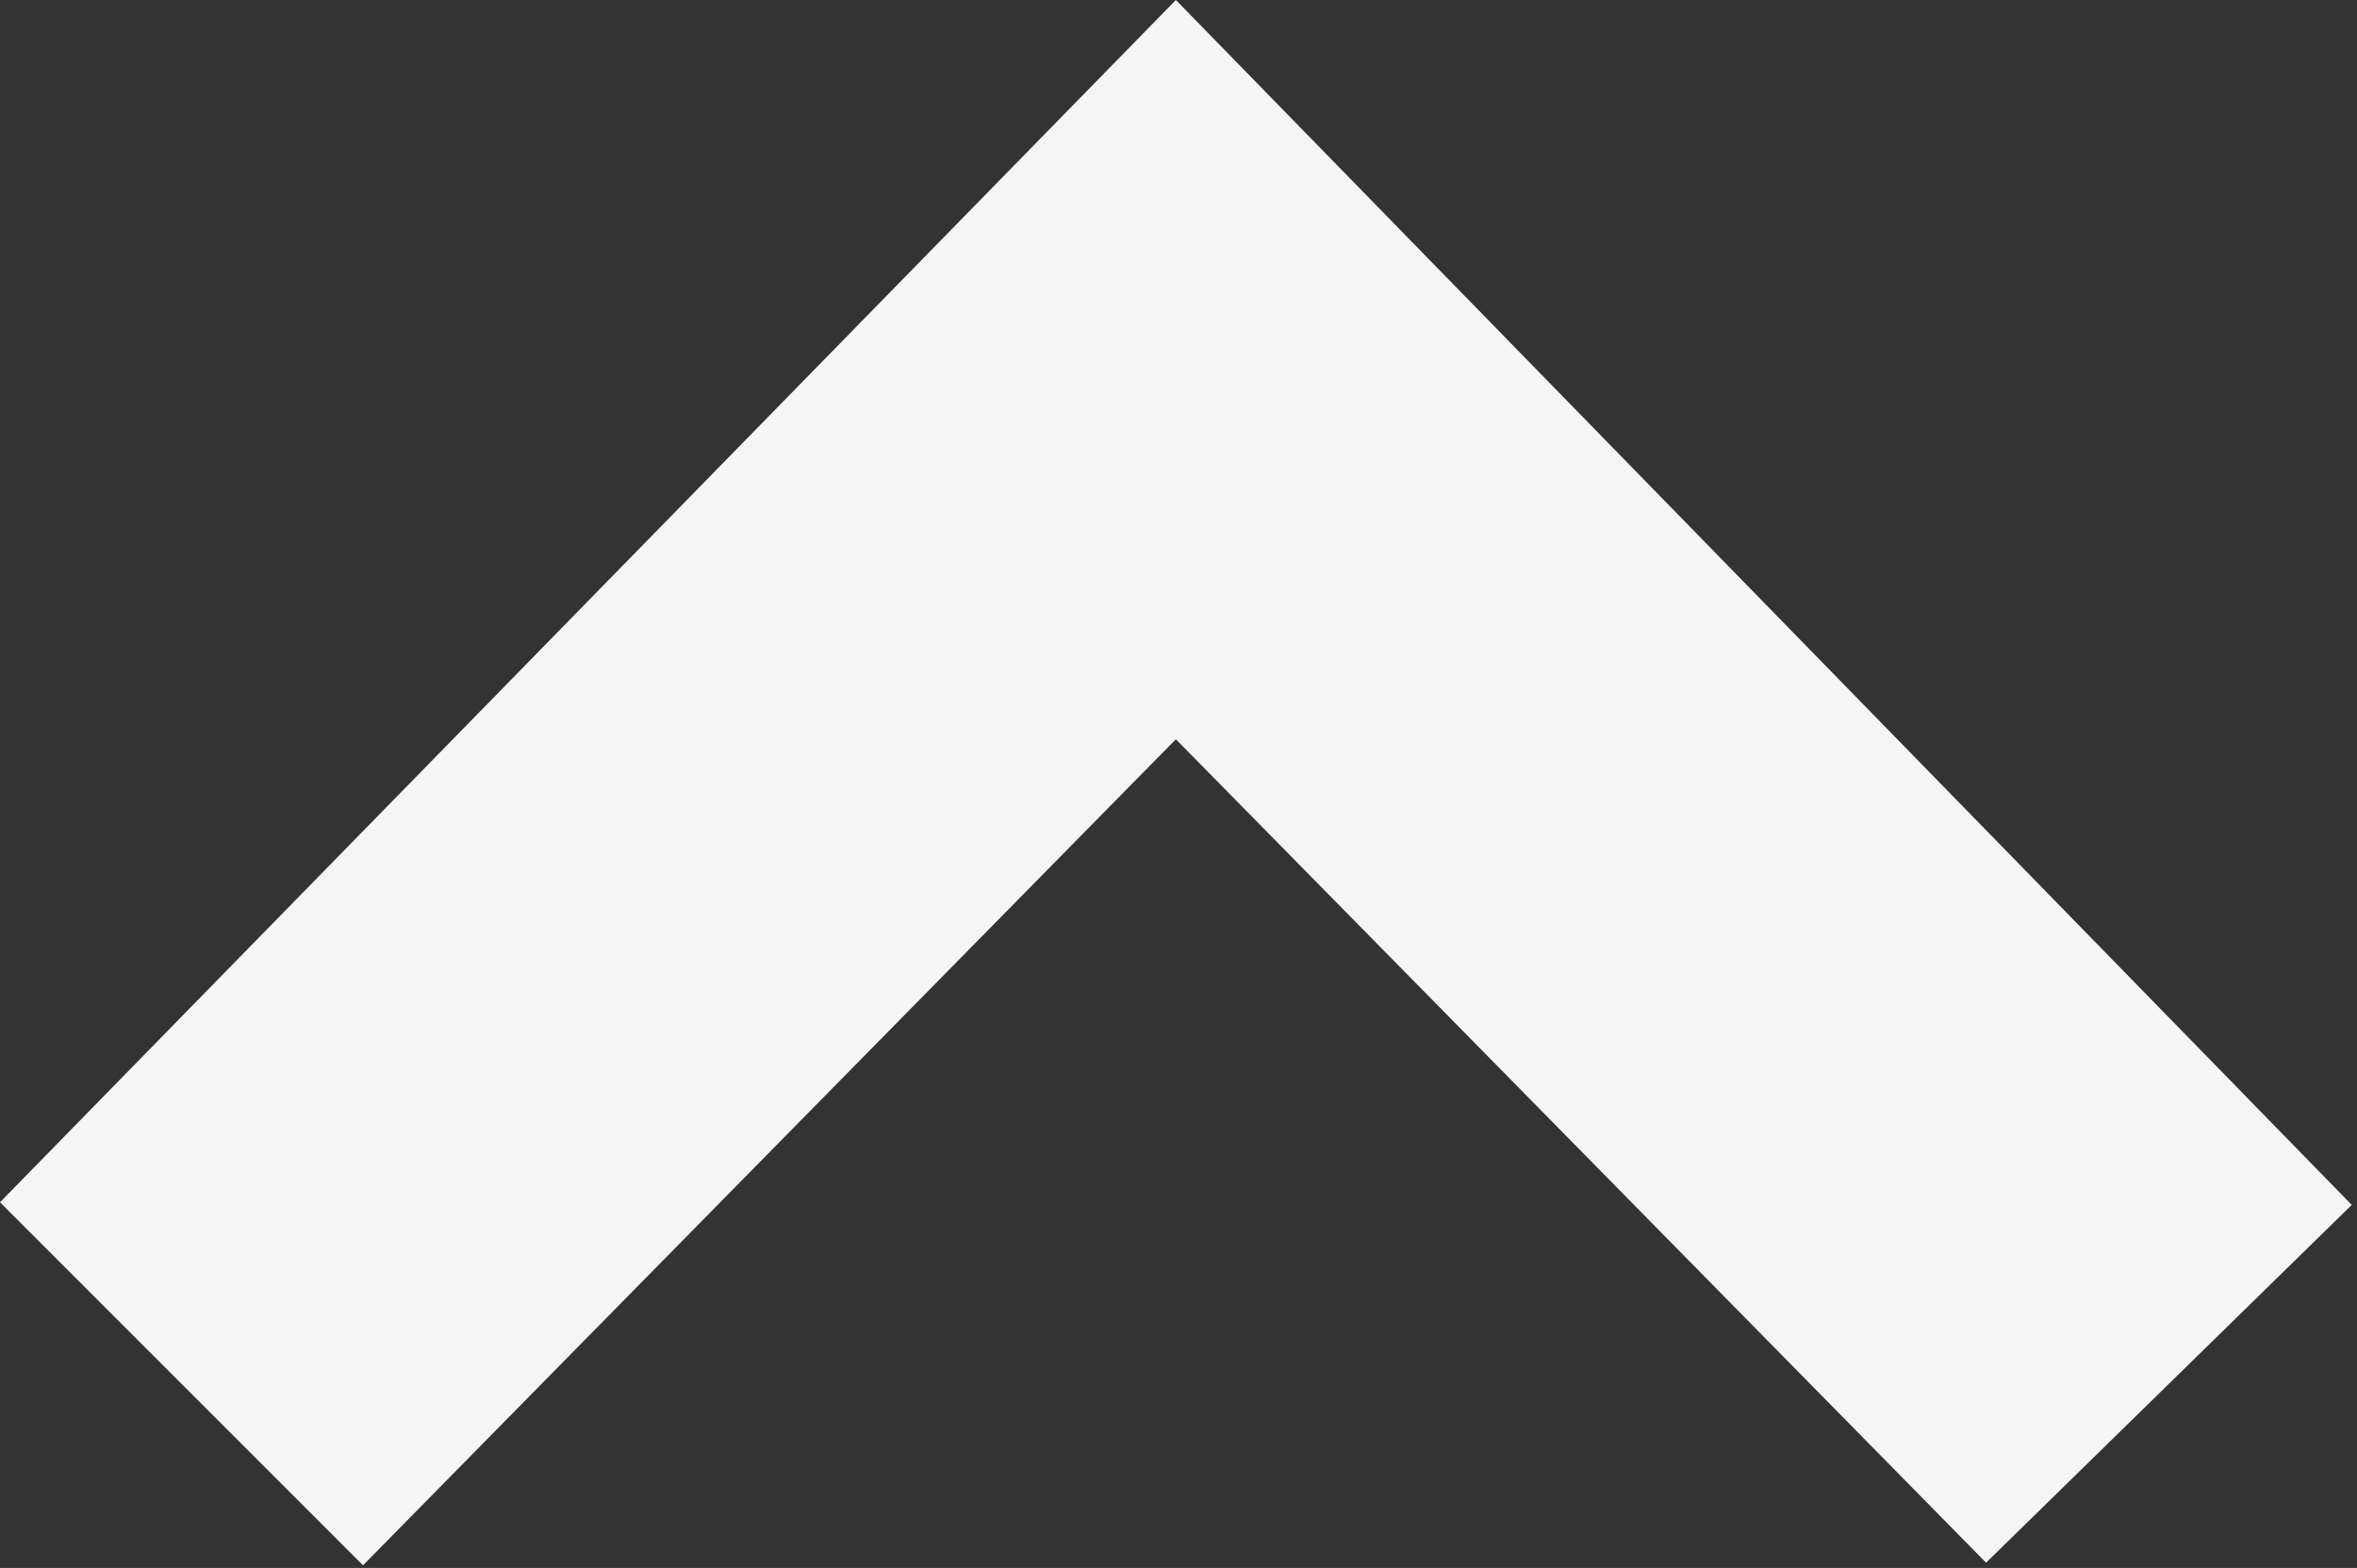 <?xml version="1.0" encoding="utf-8"?>
<!-- Generator: Adobe Illustrator 15.1.0, SVG Export Plug-In  -->
<!DOCTYPE svg PUBLIC "-//W3C//DTD SVG 1.1//EN" "http://www.w3.org/Graphics/SVG/1.1/DTD/svg11.dtd">
<svg version="1.1"
	 xmlns="http://www.w3.org/2000/svg" xmlns:xlink="http://www.w3.org/1999/xlink" xmlns:a="http://ns.adobe.com/AdobeSVGViewerExtensions/3.0/"
	 x="0px" y="0px" width="224px" height="149px" viewBox="0 0 224 149" enable-background="new 0 0 224 149" xml:space="preserve">
<rect x="0" y="0" width="224" height="149" fill="#333333" stroke="none"/>
<defs>
</defs>
<polygon fill="#F5F5F5" points="34.5,148.75 0,114.25 111.75,0 223.5,114.5 188.75,148.5 111.75,70.25 "/>
</svg>
